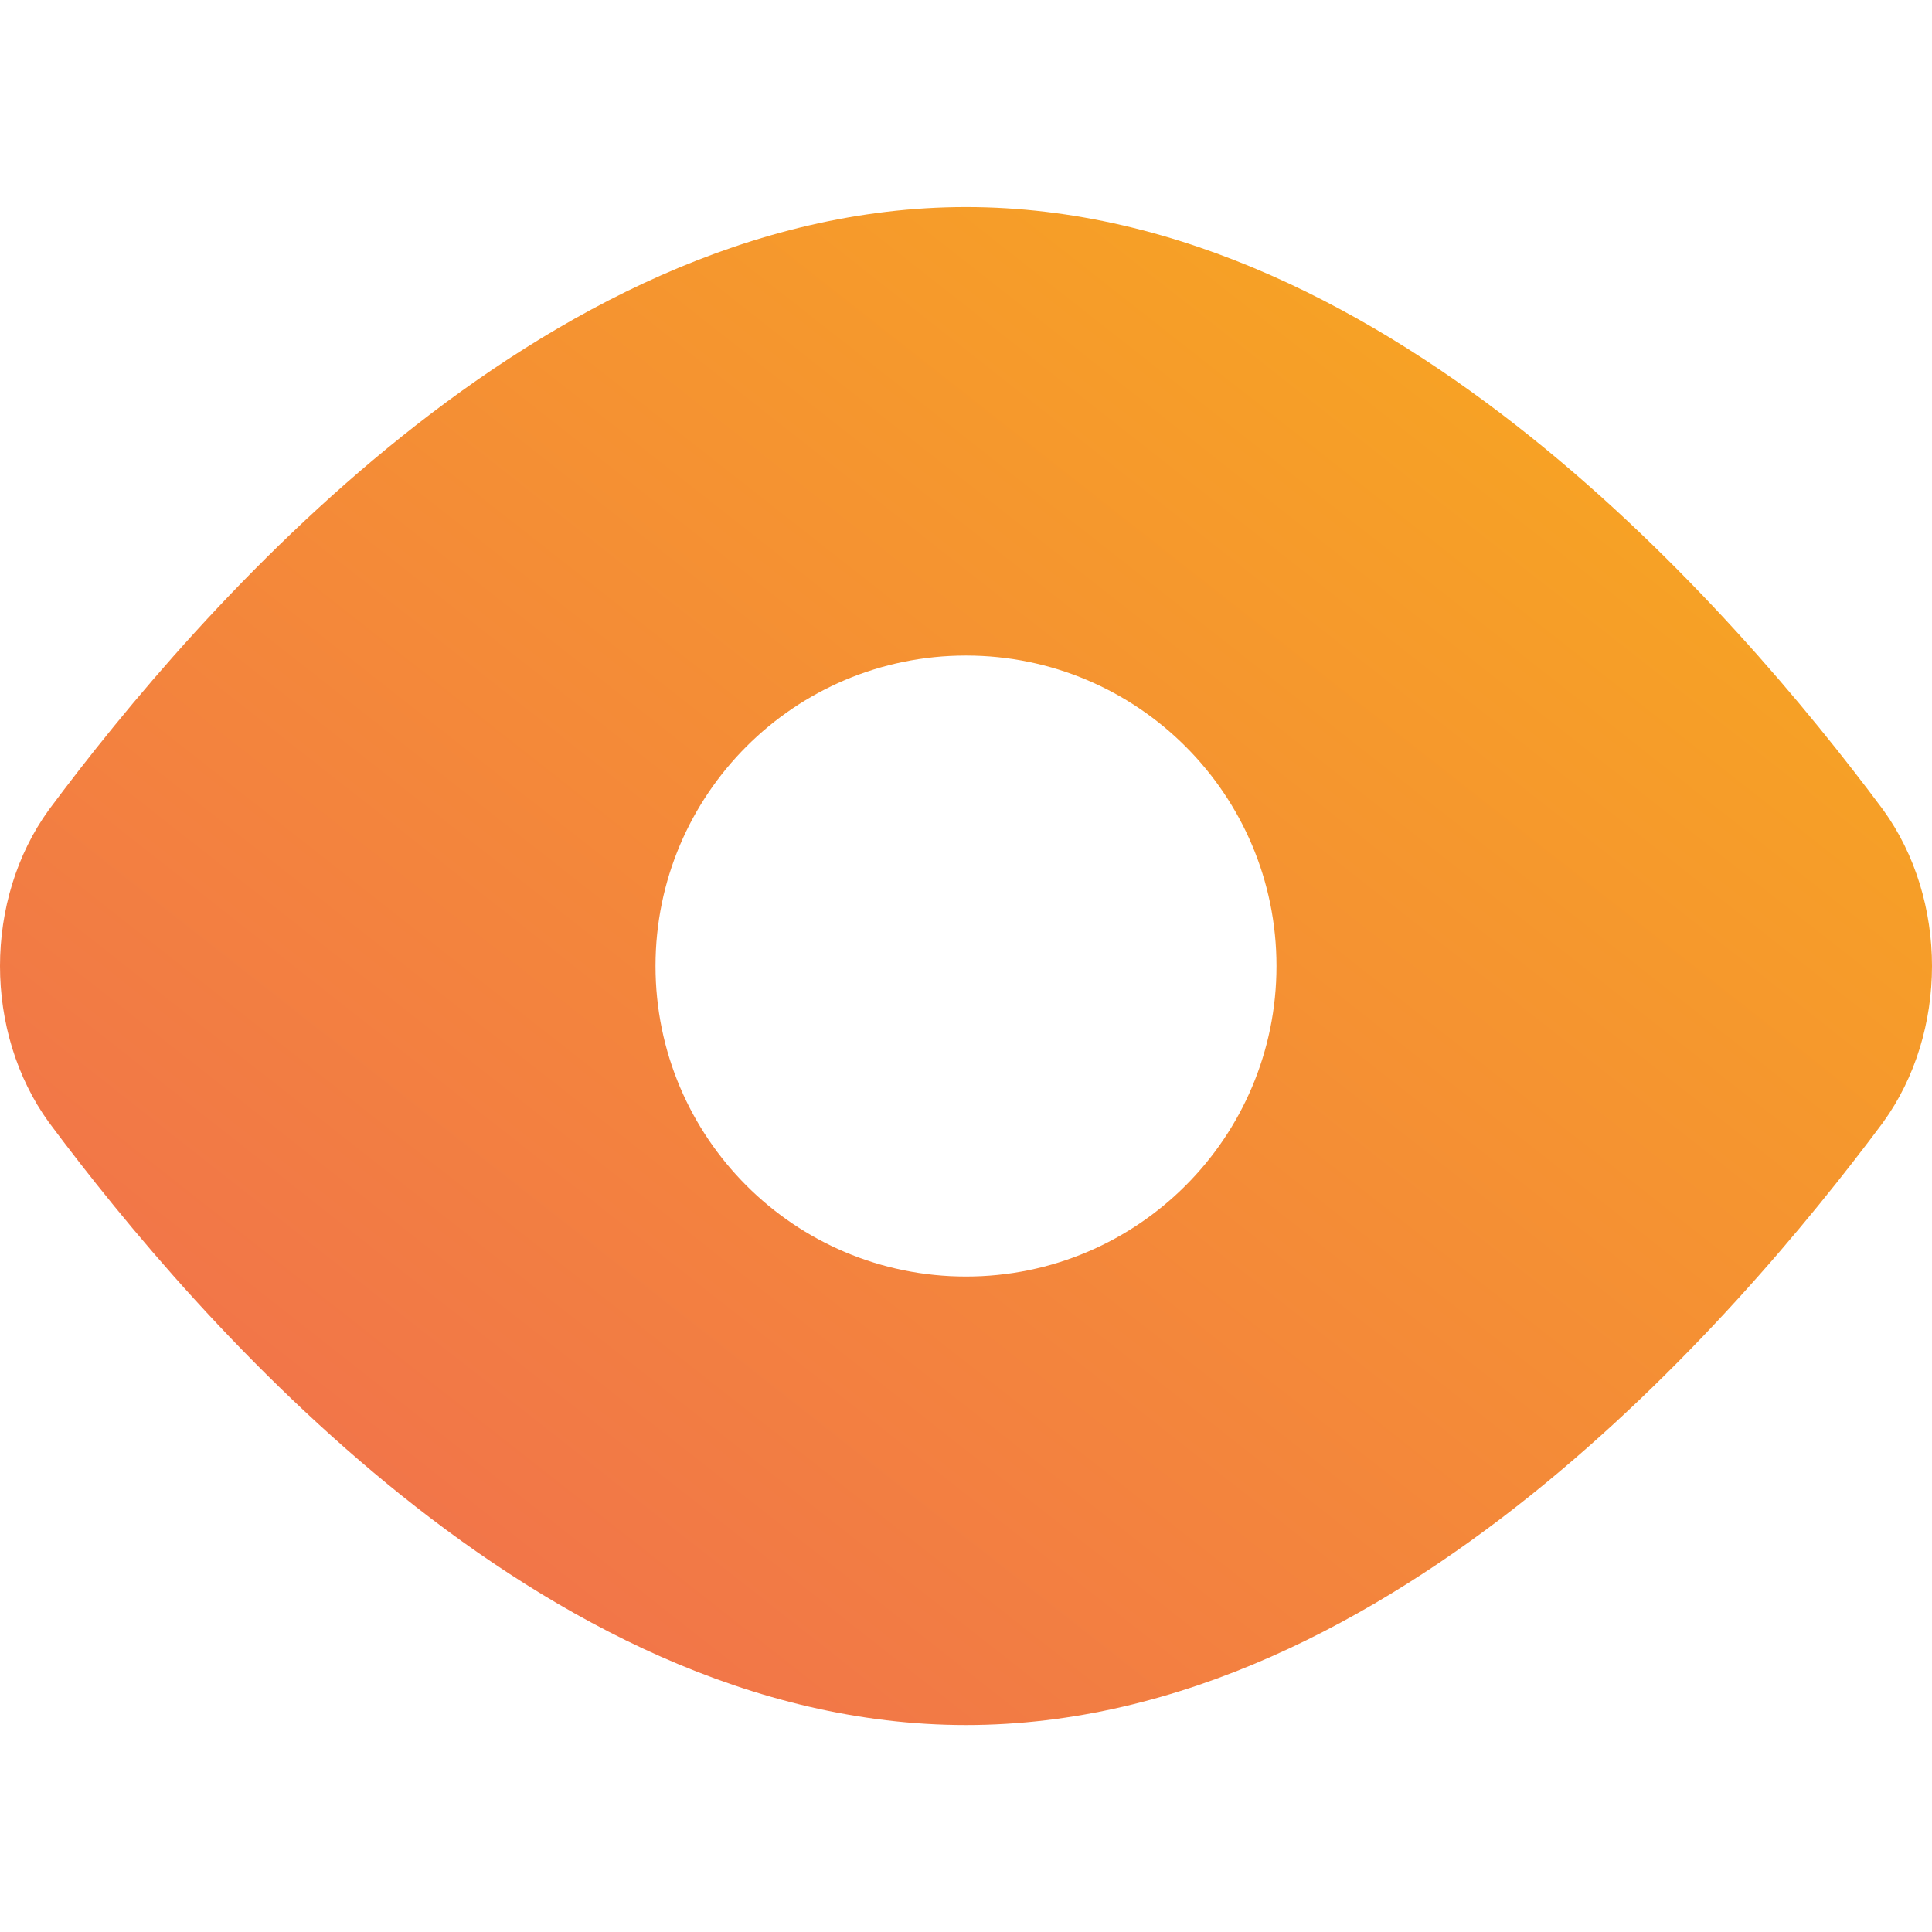 <svg width="48" height="48" viewBox="0 0 48 48" fill="none" xmlns="http://www.w3.org/2000/svg">
<path fill-rule="evenodd" clip-rule="evenodd" d="M9.987 10.84C13.828 7.765 18.65 5.144 24 5.144C29.35 5.144 34.172 7.765 38.013 10.84C41.874 13.93 44.929 17.626 46.776 20.106L46.79 20.125C47.59 21.232 48 22.614 48 24.001C48 25.388 47.59 26.771 46.79 27.877L46.776 27.897C44.929 30.376 41.874 34.072 38.013 37.163C34.172 40.237 29.35 42.858 24 42.858C18.65 42.858 13.828 40.237 9.987 37.163C6.125 34.072 3.071 30.376 1.224 27.897L1.21 27.878C0.41 26.771 0 25.388 0 24.001C0 22.614 0.41 21.232 1.21 20.125L1.224 20.106C3.071 17.626 6.125 13.93 9.987 10.84ZM31.714 24.001C31.714 28.262 28.261 31.715 24 31.715C19.739 31.715 16.286 28.262 16.286 24.001C16.286 19.741 19.739 16.287 24 16.287C28.261 16.287 31.714 19.741 31.714 24.001Z" fill="url(#paint0_linear_724_1475)"/>
<defs>
<linearGradient id="paint0_linear_724_1475" x1="0" y1="42.858" x2="36.643" y2="-3.779" gradientUnits="userSpaceOnUse">
<stop stop-color="#F06953"/>
<stop offset="1" stop-color="#F8AE1B"/>
</linearGradient>
</defs>
</svg>
